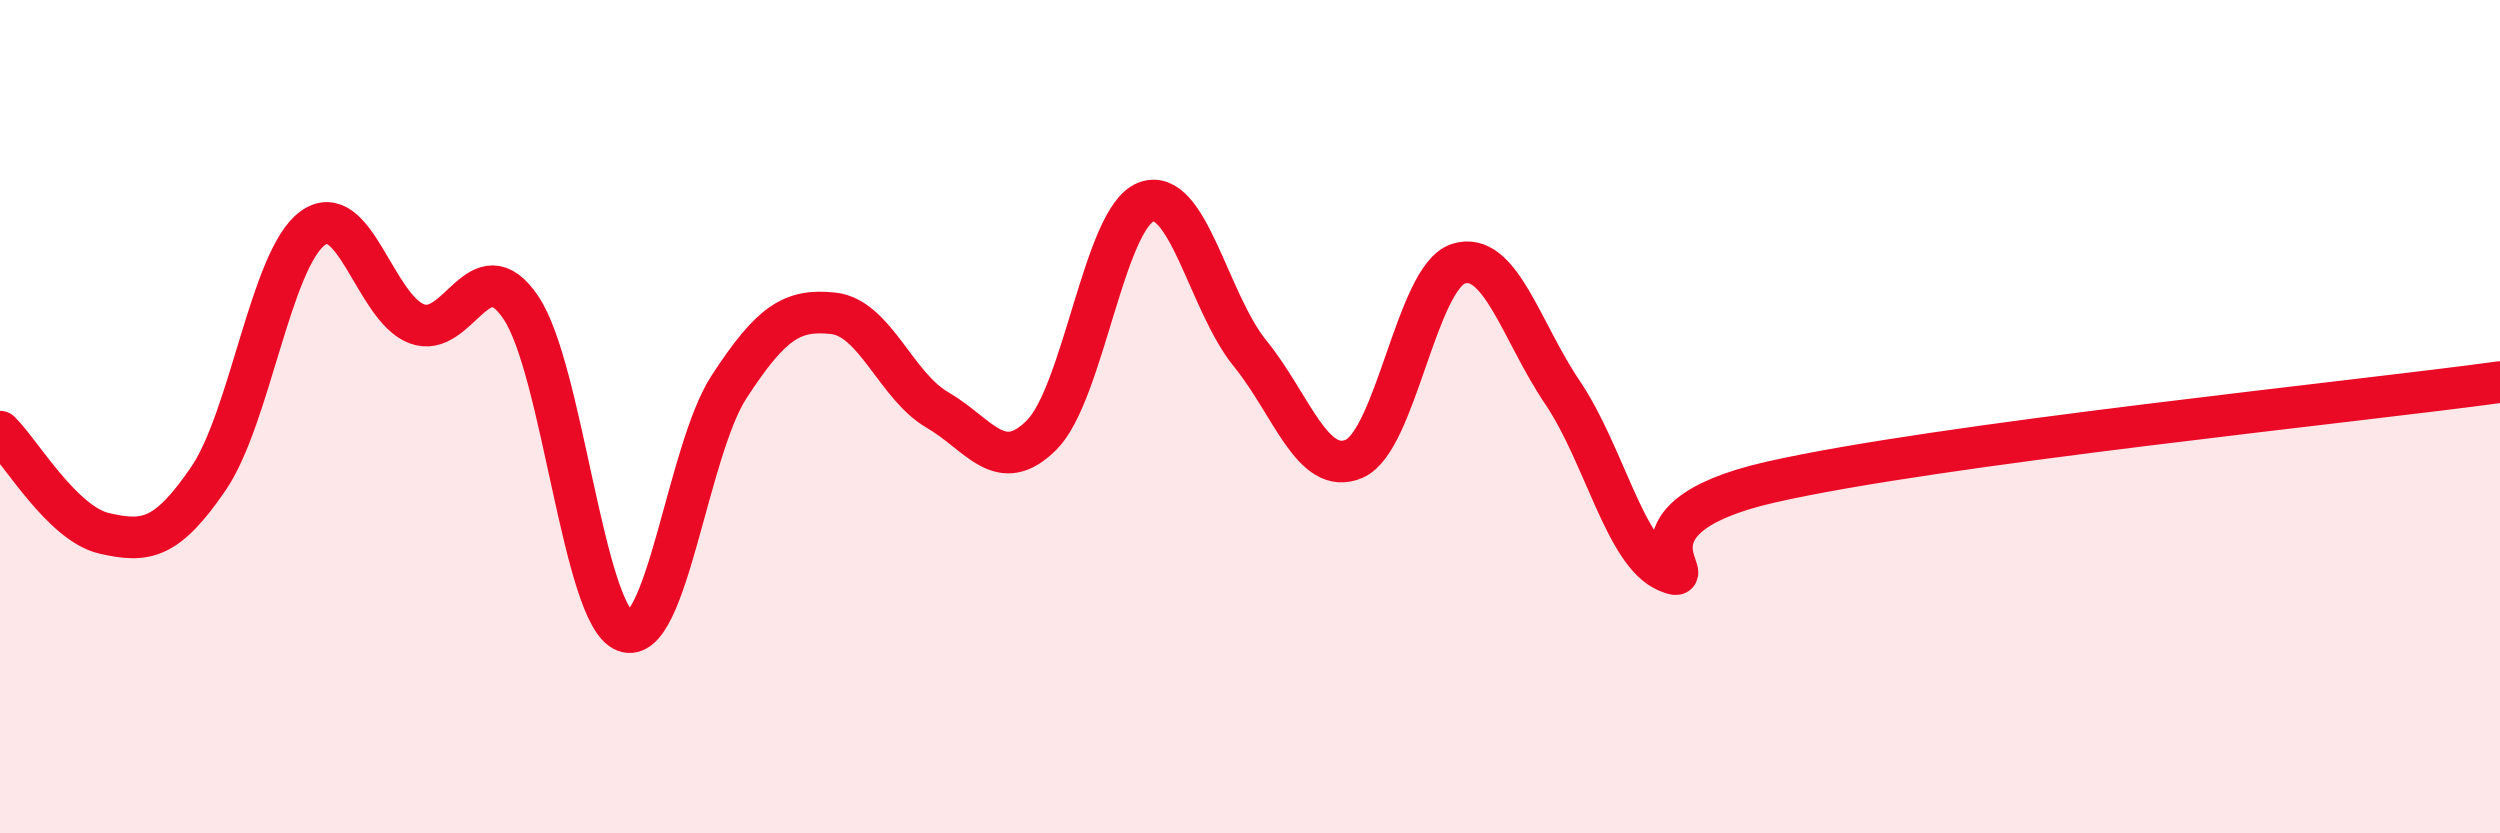 
    <svg width="60" height="20" viewBox="0 0 60 20" xmlns="http://www.w3.org/2000/svg">
      <path
        d="M 0,10.36 C 0.5,10.85 1.5,12.57 2.5,12.8 C 3.5,13.03 4,12.95 5,11.49 C 6,10.03 6.5,6.22 7.5,5.48 C 8.5,4.74 9,7.39 10,7.77 C 11,8.15 11.5,5.9 12.5,7.38 C 13.5,8.86 14,14.77 15,15.15 C 16,15.53 16.5,10.81 17.5,9.28 C 18.5,7.75 19,7.41 20,7.52 C 21,7.63 21.5,9.26 22.5,9.84 C 23.5,10.42 24,11.44 25,10.44 C 26,9.44 26.5,5.24 27.5,4.85 C 28.5,4.46 29,7.25 30,8.48 C 31,9.71 31.5,11.44 32.5,11.01 C 33.5,10.58 34,6.65 35,6.33 C 36,6.01 36.5,7.94 37.5,9.42 C 38.5,10.9 39,13.28 40,13.71 C 41,14.14 38.5,12.48 42.5,11.57 C 46.5,10.66 56.5,9.65 60,9.17L60 20L0 20Z"
        fill="#EB0A25"
        opacity="0.1"
        stroke-linecap="round"
        stroke-linejoin="round"
      />
      <path
        d="M 0,10.36 C 0.5,10.85 1.5,12.57 2.5,12.8 C 3.5,13.03 4,12.95 5,11.49 C 6,10.03 6.5,6.22 7.5,5.48 C 8.5,4.74 9,7.39 10,7.77 C 11,8.15 11.5,5.9 12.5,7.38 C 13.5,8.86 14,14.77 15,15.15 C 16,15.53 16.5,10.81 17.5,9.28 C 18.5,7.75 19,7.41 20,7.52 C 21,7.63 21.5,9.26 22.5,9.84 C 23.5,10.42 24,11.44 25,10.44 C 26,9.44 26.5,5.24 27.5,4.85 C 28.5,4.46 29,7.25 30,8.48 C 31,9.71 31.5,11.44 32.5,11.01 C 33.5,10.58 34,6.65 35,6.33 C 36,6.01 36.5,7.94 37.5,9.42 C 38.5,10.9 39,13.28 40,13.71 C 41,14.14 38.5,12.48 42.5,11.57 C 46.5,10.66 56.5,9.65 60,9.17"
        stroke="#EB0A25"
        stroke-width="1"
        fill="none"
        stroke-linecap="round"
        stroke-linejoin="round"
      />
    </svg>
  